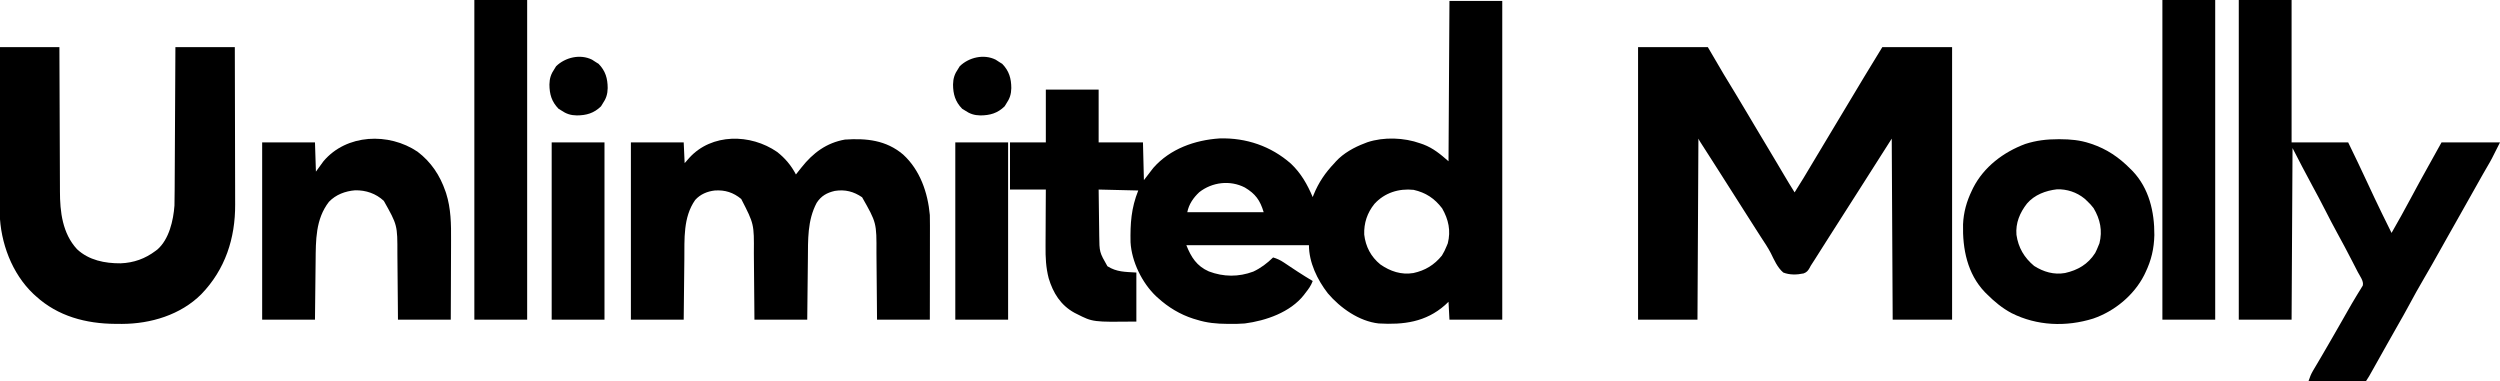 <?xml version="1.0" encoding="UTF-8"?>
<svg version="1.1" xmlns="http://www.w3.org/2000/svg" width="2651" height="404">
<path d="M0 0 C18.48 0 36.96 0 56 0 C56 111.54 56 223.08 56 338 C37.52 338 19.04 338 0 338 C-0.33 331.73 -0.66 325.46 -1 319 C-2.217 320.155 -3.434 321.31 -4.688 322.5 C-25.184 340.595 -48.704 343.52 -75 342 C-95.766 339.734 -115.797 325.567 -129 310 C-140.092 295.685 -149 277.283 -149 259 C-191.9 259 -234.8 259 -279 259 C-273.879 271.802 -267.956 281.187 -255.125 286.812 C-239.589 292.701 -223.609 292.84 -208 287 C-199.946 283.222 -193.357 278.18 -187 272 C-182.819 273.25 -179.465 274.775 -175.84 277.195 C-174.887 277.826 -173.933 278.456 -172.951 279.105 C-171.957 279.772 -170.962 280.438 -169.938 281.125 C-167.884 282.484 -165.829 283.842 -163.773 285.199 C-162.784 285.853 -161.795 286.507 -160.776 287.181 C-155.592 290.577 -150.312 293.809 -145 297 C-146.872 302.105 -149.646 305.779 -153 310 C-153.646 310.868 -153.646 310.868 -154.305 311.754 C-168.762 330.189 -194.653 339.072 -217 342 C-222.452 342.482 -227.906 342.486 -233.375 342.438 C-234.092 342.435 -234.809 342.432 -235.548 342.429 C-246.802 342.365 -257.239 341.44 -268 338 C-269.195 337.649 -270.39 337.299 -271.621 336.938 C-285.637 332.437 -298.133 324.879 -309 315 C-309.642 314.428 -310.284 313.855 -310.945 313.266 C-325.865 299.215 -337.019 276.453 -338.177 255.851 C-338.54 235.938 -337.476 219.689 -330 201 C-343.86 200.67 -357.72 200.34 -372 200 C-371.911 207.479 -371.82 214.957 -371.713 222.436 C-371.663 225.92 -371.617 229.403 -371.578 232.887 C-371.534 236.899 -371.474 240.91 -371.414 244.922 C-371.403 246.15 -371.391 247.379 -371.379 248.645 C-371.186 266.392 -371.186 266.392 -362.688 281.312 C-352.734 287.563 -344 287.25 -332 288 C-332 305.16 -332 322.32 -332 340 C-378.134 340.543 -378.134 340.543 -395 332 C-396.29 331.354 -396.29 331.354 -397.605 330.695 C-412.297 322.632 -420.283 309.685 -425 294 C-427.932 282.656 -428.405 271.913 -428.293 260.254 C-428.287 258.504 -428.283 256.754 -428.28 255.005 C-428.269 250.452 -428.239 245.901 -428.206 241.349 C-428.17 235.858 -428.156 230.368 -428.139 224.878 C-428.11 216.585 -428.052 208.293 -428 200 C-440.54 200 -453.08 200 -466 200 C-466 183.5 -466 167 -466 150 C-453.46 150 -440.92 150 -428 150 C-428 131.52 -428 113.04 -428 94 C-409.52 94 -391.04 94 -372 94 C-372 112.48 -372 130.96 -372 150 C-356.49 150 -340.98 150 -325 150 C-324.67 163.2 -324.34 176.4 -324 190 C-320.7 185.71 -317.4 181.42 -314 177 C-296.166 156.765 -269.977 147.519 -243.691 145.781 C-215.579 144.987 -189.288 153.924 -168.125 172.527 C-157.407 182.665 -150.708 194.524 -145 208 C-144.66 207.129 -144.319 206.257 -143.969 205.359 C-138.721 192.462 -131.637 182.096 -122 172 C-121.192 171.08 -121.192 171.08 -120.367 170.141 C-112.477 161.497 -100.875 155.063 -90 151 C-88.5 150.412 -88.5 150.412 -86.969 149.812 C-69.607 144.078 -48.158 144.852 -31 151 C-29.92 151.374 -28.84 151.748 -27.727 152.133 C-17.107 156.172 -9.521 162.544 -1 170 C-0.67 113.9 -0.34 57.8 0 0 Z M-265.32 202.82 C-271.587 208.706 -276.307 215.537 -278 224 C-251.27 224 -224.54 224 -197 224 C-200.816 211.281 -205.732 204.539 -216.98 197.816 C-232.665 189.783 -251.626 192.077 -265.32 202.82 Z M-79.547 215.207 C-87.16 224.601 -90.833 235.595 -90.379 247.738 C-88.891 260.546 -83.295 271.219 -73.293 279.402 C-62.783 286.725 -51.019 290.677 -38.223 288.535 C-25.69 285.809 -16.127 279.975 -8 270 C-5.981 266.777 -4.407 263.529 -3 260 C-2.587 259.01 -2.175 258.02 -1.75 257 C1.602 243.59 -0.986 231.774 -7.75 219.938 C-15.89 209.311 -25.01 203.289 -38 200.312 C-53.631 198.684 -68.74 203.324 -79.547 215.207 Z " fill="#000000" transform="translate(1537,1)"/>
<path d="M0 0 C24.42 0 48.84 0 74 0 C79.61 9.57 85.22 19.14 91 29 C97.295 39.385 97.295 39.385 103.609 49.758 C108.342 57.532 112.987 65.357 117.625 73.188 C118.027 73.866 118.428 74.544 118.842 75.242 C119.242 75.918 119.642 76.593 120.054 77.288 C120.851 78.634 121.648 79.979 122.445 81.324 C122.834 81.981 123.224 82.638 123.625 83.315 C127.812 90.378 132.043 97.415 136.275 104.452 C139.86 110.417 143.426 116.393 146.977 122.379 C147.617 123.459 147.617 123.459 148.271 124.561 C150.372 128.103 152.471 131.647 154.568 135.191 C158.308 141.506 162.068 147.802 166 154 C172.579 143.716 178.847 133.256 185.062 122.75 C191.148 112.463 197.277 102.205 203.5 92 C209.572 82.042 215.559 72.037 221.5 62 C233.806 41.214 246.404 20.612 259 0 C283.42 0 307.84 0 333 0 C333 95.37 333 190.74 333 289 C312.21 289 291.42 289 270 289 C269.67 225.64 269.34 162.28 269 97 C264.38 104.26 259.76 111.52 255 119 C251.497 124.504 247.995 130.008 244.492 135.512 C242.184 139.139 239.877 142.766 237.57 146.395 C230.721 157.167 223.851 167.926 216.966 178.676 C212.592 185.507 208.229 192.344 203.875 199.188 C203.312 200.073 202.749 200.958 202.168 201.869 C199.171 206.581 196.178 211.297 193.191 216.016 C192.563 217.007 191.935 217.998 191.288 219.019 C190.092 220.906 188.897 222.793 187.705 224.682 C186.634 226.37 185.551 228.051 184.455 229.722 C182.996 231.937 182.996 231.937 181.889 234.112 C180.166 237.135 178.901 238.652 175.604 239.925 C168.476 241.45 160.853 241.679 154 239 C147.717 233.65 144.383 225.709 140.782 218.443 C137.882 212.84 134.402 207.64 130.938 202.375 C129.592 200.284 128.25 198.192 126.91 196.098 C126.257 195.079 125.603 194.061 124.93 193.012 C121.901 188.286 118.887 183.55 115.875 178.812 C115.305 177.916 114.735 177.02 114.148 176.097 C113.005 174.299 111.861 172.5 110.718 170.702 C107.813 166.134 104.907 161.567 102 157 C98.522 151.536 95.045 146.071 91.57 140.605 C90.422 138.799 89.273 136.993 88.125 135.188 C87.562 134.302 86.999 133.417 86.419 132.505 C83.154 127.374 79.88 122.249 76.598 117.129 C76.229 116.554 75.861 115.979 75.481 115.387 C73.677 112.573 71.872 109.759 70.065 106.946 C69.418 105.938 68.772 104.929 68.105 103.891 C67.529 102.994 66.954 102.097 66.36 101.173 C65 99 65 99 64 97 C63.67 160.36 63.34 223.72 63 289 C42.21 289 21.42 289 0 289 C0 193.63 0 98.26 0 0 Z " fill="#000000" transform="translate(1737,50)"/>
<path d="M0 0 C18.48 0 36.96 0 56 0 C56 49.83 56 99.66 56 151 C75.8 151 95.6 151 116 151 C122.915 165.249 129.807 179.492 136.438 193.875 C141.208 204.219 146.094 214.5 151.062 224.75 C151.382 225.41 151.702 226.071 152.032 226.751 C155.314 233.521 158.615 240.281 162 247 C169.075 234.655 175.997 222.243 182.688 209.688 C188.351 199.062 194.121 188.509 200 178 C204.95 169.09 209.9 160.18 215 151 C235.46 151 255.92 151 277 151 C267.879 169.241 267.879 169.241 263.375 176.938 C262.339 178.73 261.304 180.523 260.27 182.316 C259.737 183.24 259.204 184.163 258.655 185.114 C255.751 190.179 252.908 195.278 250.062 200.375 C242.884 213.22 235.645 226.029 228.396 238.834 C226.784 241.681 225.173 244.528 223.562 247.375 C222.761 248.792 222.761 248.792 221.943 250.237 C219.135 255.204 216.34 260.177 213.562 265.16 C207.786 275.522 201.954 285.838 195.938 296.062 C190.676 305.011 185.659 314.067 180.751 323.213 C176.811 330.545 172.738 337.788 168.587 345.001 C164.697 351.765 160.868 358.563 157.062 365.375 C152.306 373.883 147.54 382.386 142.75 390.875 C141.926 392.338 141.926 392.338 141.086 393.83 C140.324 395.179 140.324 395.179 139.547 396.555 C139.102 397.343 138.657 398.132 138.198 398.945 C137.194 400.667 136.106 402.341 135 404 C132.444 404.361 132.444 404.361 129.173 404.341 C127.952 404.34 126.731 404.34 125.473 404.34 C124.136 404.325 122.798 404.309 121.461 404.293 C120.096 404.287 118.731 404.283 117.367 404.28 C113.773 404.269 110.179 404.239 106.585 404.206 C102.919 404.175 99.252 404.162 95.586 404.146 C88.39 404.114 81.195 404.063 74 404 C75.272 400.068 76.617 396.633 78.73 393.078 C79.552 391.684 79.552 391.684 80.39 390.263 C80.983 389.269 81.576 388.274 82.188 387.25 C83.465 385.084 84.743 382.917 86.02 380.75 C87.009 379.076 87.009 379.076 88.018 377.367 C91.169 372.013 94.274 366.633 97.375 361.25 C97.991 360.182 98.607 359.113 99.242 358.012 C102.544 352.281 105.836 346.544 109.117 340.801 C109.46 340.201 109.803 339.601 110.156 338.983 C111.862 335.998 113.564 333.011 115.261 330.02 C118.285 324.701 121.335 319.41 124.523 314.188 C125.052 313.313 125.58 312.438 126.124 311.537 C127.094 309.938 128.078 308.349 129.079 306.77 C129.499 306.074 129.919 305.377 130.352 304.66 C130.906 303.773 130.906 303.773 131.471 302.867 C132.791 298.205 128.404 292.732 126.289 288.629 C125.743 287.564 125.743 287.564 125.186 286.478 C124.002 284.171 122.814 281.867 121.625 279.562 C121.014 278.376 121.014 278.376 120.391 277.165 C115.215 267.113 109.953 257.121 104.479 247.227 C100.166 239.396 96.079 231.454 92 223.5 C87.417 214.564 82.78 205.674 77.938 196.875 C70.743 183.698 63.897 170.334 57 157 C56.67 217.06 56.34 277.12 56 339 C37.52 339 19.04 339 0 339 C0 227.13 0 115.26 0 0 Z " fill="#000000" transform="translate(2374,0)"/>
<path d="M0 0 C20.79 0 41.58 0 63 0 C63.015 4.99 63.029 9.979 63.044 15.12 C63.095 31.657 63.161 48.193 63.236 64.729 C63.281 74.749 63.32 84.769 63.346 94.789 C63.37 103.531 63.403 112.273 63.449 121.015 C63.472 125.636 63.491 130.257 63.498 134.878 C63.504 139.244 63.524 143.61 63.554 147.976 C63.563 149.562 63.567 151.149 63.565 152.736 C63.548 174.546 66.21 197.541 81.688 214.25 C94.187 225.992 111.33 229.35 127.945 229.219 C141.857 228.682 153.94 224.331 165 216 C165.607 215.545 166.214 215.09 166.84 214.621 C179.332 203.772 183.847 183.685 185 168 C185.165 162.519 185.185 157.039 185.205 151.556 C185.215 149.9 185.225 148.243 185.235 146.587 C185.262 142.112 185.283 137.638 185.303 133.163 C185.325 128.479 185.353 123.794 185.379 119.11 C185.429 110.249 185.474 101.388 185.517 92.528 C185.567 82.436 185.622 72.344 185.677 62.252 C185.791 41.501 185.897 20.751 186 0 C206.79 0 227.58 0 249 0 C249.068 23.532 249.123 47.064 249.155 70.596 C249.171 81.524 249.192 92.453 249.226 103.381 C249.256 112.914 249.276 122.446 249.282 131.979 C249.286 137.02 249.295 142.06 249.317 147.1 C249.338 151.86 249.344 156.62 249.339 161.379 C249.34 163.111 249.346 164.843 249.358 166.575 C249.588 202.653 238.831 235.755 213.438 262 C191.486 283.937 159.813 293.37 129.378 293.469 C127.836 293.461 126.293 293.45 124.75 293.438 C123.948 293.434 123.146 293.431 122.32 293.427 C91.248 293.239 61.406 285.404 38 264 C37.161 263.242 36.322 262.484 35.457 261.703 C12.599 240.015 0.523 207.415 -0.331 176.181 C-0.383 172.173 -0.368 168.166 -0.341 164.158 C-0.34 162.352 -0.34 160.547 -0.342 158.741 C-0.343 153.901 -0.325 149.062 -0.304 144.222 C-0.285 139.141 -0.284 134.06 -0.28 128.979 C-0.271 119.386 -0.246 109.792 -0.216 100.199 C-0.182 89.265 -0.166 78.331 -0.151 67.398 C-0.12 44.932 -0.065 22.466 0 0 Z " fill="#000000" transform="translate(0,50)"/>
<path d="M0 0 C8.454 6.591 15.007 14.404 19.961 23.898 C21.978 21.383 23.988 18.864 25.969 16.32 C38.075 1.042 52.421 -9.682 71.961 -13.102 C94.772 -14.597 115.598 -12.533 133.656 2.785 C151.595 19.234 159.797 43.065 161.961 66.898 C162.095 70.598 162.088 74.294 162.074 77.996 C162.075 79.08 162.075 80.164 162.075 81.28 C162.074 84.841 162.066 88.401 162.059 91.961 C162.057 94.438 162.055 96.915 162.054 99.393 C162.05 105.896 162.041 112.4 162.03 118.903 C162.018 126.715 162.013 134.527 162.007 142.339 C161.997 154.192 161.978 166.045 161.961 177.898 C143.481 177.898 125.001 177.898 105.961 177.898 C105.912 171.671 105.863 165.444 105.812 159.027 C105.777 155.049 105.741 151.07 105.703 147.092 C105.643 140.796 105.585 134.501 105.539 128.206 C105.502 123.122 105.455 118.039 105.403 112.956 C105.385 111.03 105.369 109.104 105.358 107.178 C105.496 75.114 105.496 75.114 90.148 48.086 C81.169 41.924 72.018 39.633 61.25 41.324 C52.814 43.25 46.706 46.642 41.953 54.012 C32.023 72.688 32.84 93.255 32.645 113.836 C32.624 115.696 32.603 117.557 32.582 119.417 C32.527 124.257 32.477 129.097 32.429 133.936 C32.369 139.774 32.303 145.611 32.238 151.448 C32.141 160.265 32.052 169.082 31.961 177.898 C13.481 177.898 -4.999 177.898 -24.039 177.898 C-24.088 171.671 -24.137 165.444 -24.188 159.027 C-24.223 155.049 -24.259 151.07 -24.297 147.092 C-24.357 140.796 -24.415 134.501 -24.461 128.206 C-24.498 123.122 -24.545 118.039 -24.597 112.956 C-24.615 111.03 -24.631 109.104 -24.642 107.178 C-24.404 76.454 -24.404 76.454 -38.039 49.898 C-46.384 43 -55.2 40.163 -66.039 40.898 C-74 41.777 -81.454 44.884 -86.863 50.941 C-99.748 69.279 -98.153 92.457 -98.355 113.836 C-98.376 115.696 -98.397 117.557 -98.418 119.417 C-98.473 124.257 -98.523 129.097 -98.571 133.936 C-98.631 139.774 -98.697 145.611 -98.762 151.448 C-98.859 160.265 -98.948 169.082 -99.039 177.898 C-117.519 177.898 -135.999 177.898 -155.039 177.898 C-155.039 115.858 -155.039 53.818 -155.039 -10.102 C-136.559 -10.102 -118.079 -10.102 -99.039 -10.102 C-98.709 -2.842 -98.379 4.418 -98.039 11.898 C-96.43 10.063 -94.822 8.227 -93.164 6.336 C-69.383 -19.881 -28.134 -19.455 0 0 Z " fill="#000000" transform="translate(824.039,161.102)"/>
<path d="M0 0 C0.659 0.001 1.318 0.001 1.996 0.002 C12.956 0.043 23.024 0.933 33.438 4.375 C34.403 4.688 34.403 4.688 35.389 5.008 C51.522 10.431 64.564 19.334 76.438 31.375 C77.198 32.125 77.959 32.875 78.742 33.648 C96.333 52.06 102.076 77.056 101.912 101.693 C101.576 116.01 98.699 128.43 92.438 141.375 C91.997 142.297 91.556 143.218 91.102 144.168 C80.203 165.513 59.704 182.416 37.067 190.189 C8.343 199.146 -22.521 197.979 -49.562 184.375 C-59.434 179.094 -67.67 172.256 -75.562 164.375 C-76.302 163.647 -77.042 162.918 -77.805 162.168 C-96.467 142.598 -101.561 116.357 -100.949 90.316 C-100.399 77.468 -97.17 65.968 -91.562 54.375 C-91.122 53.453 -90.681 52.532 -90.227 51.582 C-78.848 29.297 -58.138 13.697 -35.043 5.059 C-23.39 1.312 -12.222 -0.017 0 0 Z M-33.117 68.188 C-40.74 77.896 -45.343 88.868 -44.316 101.371 C-42.362 114.95 -36.124 125.577 -25.562 134.375 C-15.576 140.706 -4.534 143.97 7.25 141.875 C20.791 138.835 31.611 132.534 39.172 120.648 C40.4 118.257 41.464 115.879 42.438 113.375 C42.85 112.385 43.263 111.395 43.688 110.375 C47.047 96.936 44.515 84.892 37.5 73.125 C35.335 70.238 33.081 67.83 30.438 65.375 C29.551 64.55 28.664 63.725 27.75 62.875 C19.529 56.21 9.208 52.784 -1.375 53.125 C-13.279 54.485 -25.17 58.922 -33.117 68.188 Z " fill="#000000" transform="translate(2182.562,147.625)"/>
<path d="M0 0 C14.417 10.942 23.818 25.134 29.637 42.094 C29.863 42.747 30.09 43.401 30.323 44.074 C35.537 60.505 35.671 76.823 35.555 93.879 C35.549 96.321 35.545 98.763 35.542 101.205 C35.53 107.575 35.501 113.945 35.468 120.315 C35.431 127.989 35.418 135.663 35.4 143.337 C35.371 154.943 35.314 166.55 35.262 178.156 C16.782 178.156 -1.698 178.156 -20.738 178.156 C-20.787 171.989 -20.836 165.822 -20.887 159.469 C-20.922 155.531 -20.958 151.594 -20.996 147.656 C-21.056 141.425 -21.114 135.193 -21.16 128.961 C-21.197 123.929 -21.244 118.898 -21.296 113.866 C-21.315 111.959 -21.33 110.052 -21.342 108.145 C-21.293 77.853 -21.293 77.853 -35.738 52.156 C-44.185 44.308 -54.744 40.753 -66.188 40.945 C-76.637 41.809 -86.573 45.474 -93.926 53.156 C-108.2 71.567 -107.839 94.012 -108.055 116.145 C-108.075 117.942 -108.096 119.739 -108.118 121.537 C-108.172 126.224 -108.222 130.911 -108.271 135.597 C-108.33 141.244 -108.396 146.892 -108.461 152.539 C-108.558 161.078 -108.647 169.617 -108.738 178.156 C-127.218 178.156 -145.698 178.156 -164.738 178.156 C-164.738 116.116 -164.738 54.076 -164.738 -9.844 C-146.258 -9.844 -127.778 -9.844 -108.738 -9.844 C-108.408 0.386 -108.078 10.616 -107.738 21.156 C-105.098 17.526 -102.458 13.896 -99.738 10.156 C-75.302 -18.841 -30.437 -20.494 0 0 Z " fill="#000000" transform="translate(442.738,160.844)"/>
<path d="M0 0 C18.48 0 36.96 0 56 0 C56 111.87 56 223.74 56 339 C37.52 339 19.04 339 0 339 C0 227.13 0 115.26 0 0 Z " fill="#000000" transform="translate(2293,0)"/>
<path d="M0 0 C18.48 0 36.96 0 56 0 C56 111.87 56 223.74 56 339 C37.52 339 19.04 339 0 339 C0 227.13 0 115.26 0 0 Z " fill="#000000" transform="translate(503,0)"/>
<path d="M0 0 C18.48 0 36.96 0 56 0 C56 62.04 56 124.08 56 188 C37.52 188 19.04 188 0 188 C0 125.96 0 63.92 0 0 Z " fill="#000000" transform="translate(1013,151)"/>
<path d="M0 0 C18.48 0 36.96 0 56 0 C56 62.04 56 124.08 56 188 C37.52 188 19.04 188 0 188 C0 125.96 0 63.92 0 0 Z " fill="#000000" transform="translate(585,151)"/>
<path d="M0 0 C1.441 0.879 2.862 1.79 4.25 2.75 C5.611 3.585 5.611 3.585 7 4.438 C14.341 11.983 16.568 19.902 16.642 30.124 C16.528 36.654 14.99 41.342 11.25 46.75 C10.693 47.657 10.136 48.565 9.562 49.5 C2.017 56.841 -5.902 59.068 -16.124 59.142 C-22.654 59.028 -27.342 57.49 -32.75 53.75 C-33.657 53.193 -34.565 52.636 -35.5 52.062 C-42.841 44.517 -45.068 36.598 -45.142 26.376 C-45.028 19.846 -43.49 15.158 -39.75 9.75 C-39.193 8.842 -38.636 7.935 -38.062 7 C-28.314 -2.485 -12.538 -6.184 0 0 Z " fill="#000000" transform="translate(1055.75,63.25)"/>
<path d="M0 0 C1.441 0.879 2.862 1.79 4.25 2.75 C5.611 3.585 5.611 3.585 7 4.438 C14.341 11.983 16.568 19.902 16.642 30.124 C16.528 36.654 14.99 41.342 11.25 46.75 C10.693 47.657 10.136 48.565 9.562 49.5 C2.017 56.841 -5.902 59.068 -16.124 59.142 C-22.654 59.028 -27.342 57.49 -32.75 53.75 C-33.657 53.193 -34.565 52.636 -35.5 52.062 C-42.841 44.517 -45.068 36.598 -45.142 26.376 C-45.028 19.846 -43.49 15.158 -39.75 9.75 C-39.193 8.842 -38.636 7.935 -38.062 7 C-28.314 -2.485 -12.538 -6.184 0 0 Z " fill="#000000" transform="translate(627.75,63.25)"/>
</svg>
